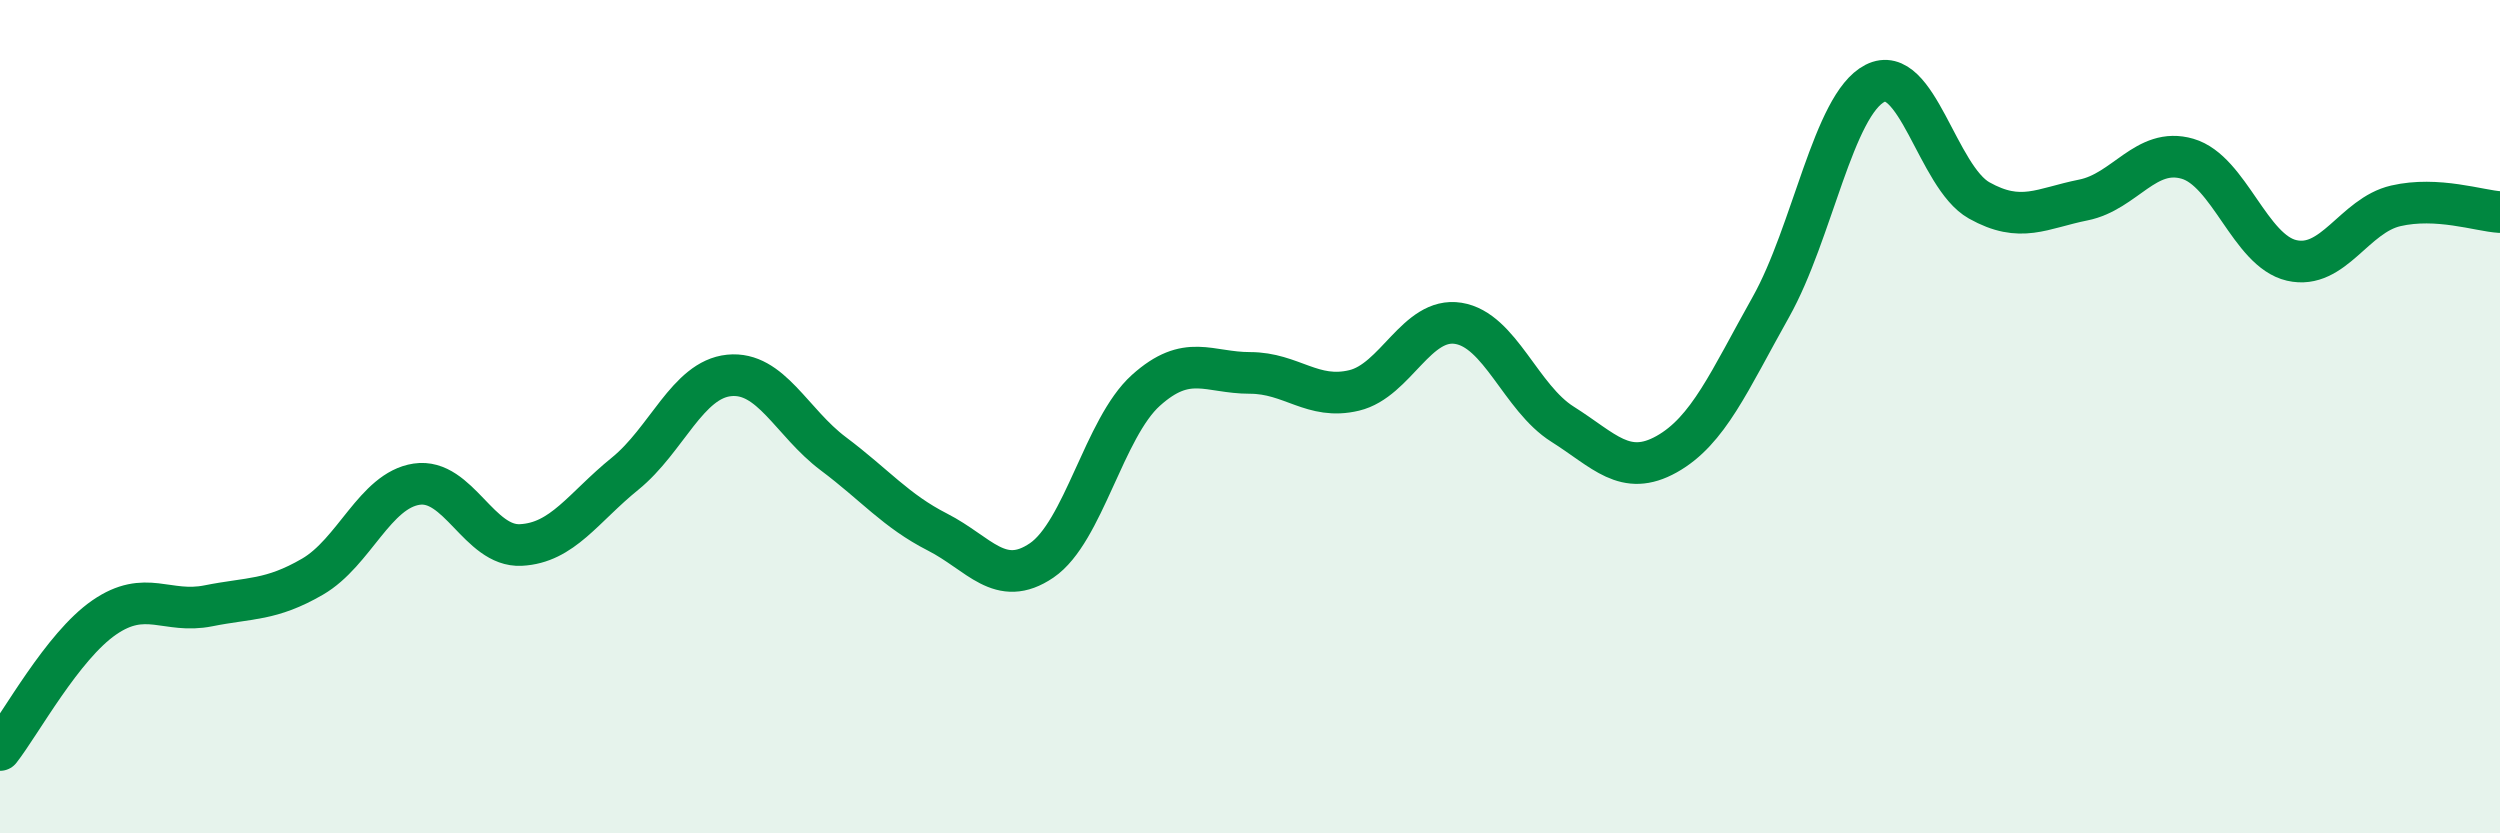 
    <svg width="60" height="20" viewBox="0 0 60 20" xmlns="http://www.w3.org/2000/svg">
      <path
        d="M 0,18 C 0.5,17.36 1.5,15.51 2.5,14.82 C 3.5,14.13 4,14.74 5,14.54 C 6,14.34 6.5,14.42 7.5,13.84 C 8.5,13.26 9,11.77 10,11.62 C 11,11.47 11.5,13.13 12.5,13.08 C 13.5,13.03 14,12.18 15,11.37 C 16,10.56 16.5,9.11 17.5,9.01 C 18.5,8.91 19,10.14 20,10.89 C 21,11.64 21.5,12.26 22.5,12.77 C 23.5,13.28 24,14.13 25,13.45 C 26,12.77 26.5,10.27 27.5,9.37 C 28.5,8.47 29,8.95 30,8.95 C 31,8.95 31.5,9.61 32.5,9.37 C 33.5,9.13 34,7.6 35,7.76 C 36,7.92 36.5,9.55 37.5,10.18 C 38.5,10.81 39,11.46 40,10.9 C 41,10.34 41.5,9.15 42.5,7.37 C 43.5,5.59 44,2.51 45,2 C 46,1.49 46.5,4.25 47.5,4.81 C 48.5,5.37 49,5 50,4.8 C 51,4.6 51.5,3.52 52.5,3.81 C 53.5,4.1 54,6.02 55,6.25 C 56,6.48 56.5,5.17 57.5,4.94 C 58.5,4.71 59.5,5.06 60,5.09L60 20L0 20Z"
        fill="#008740"
        opacity="0.1"
        stroke-linecap="round"
        stroke-linejoin="round"
      />
      <path
        d="M 0,18 C 0.5,17.36 1.5,15.51 2.5,14.82 C 3.5,14.13 4,14.74 5,14.54 C 6,14.34 6.5,14.42 7.5,13.84 C 8.5,13.26 9,11.77 10,11.62 C 11,11.47 11.5,13.13 12.5,13.08 C 13.5,13.03 14,12.18 15,11.37 C 16,10.56 16.5,9.11 17.5,9.01 C 18.5,8.91 19,10.14 20,10.89 C 21,11.64 21.5,12.26 22.5,12.77 C 23.5,13.28 24,14.13 25,13.45 C 26,12.77 26.5,10.27 27.5,9.37 C 28.5,8.47 29,8.95 30,8.95 C 31,8.95 31.5,9.61 32.5,9.37 C 33.5,9.13 34,7.6 35,7.76 C 36,7.92 36.5,9.55 37.5,10.18 C 38.5,10.81 39,11.46 40,10.9 C 41,10.34 41.5,9.15 42.5,7.37 C 43.5,5.59 44,2.51 45,2 C 46,1.49 46.5,4.25 47.5,4.81 C 48.5,5.37 49,5 50,4.8 C 51,4.6 51.5,3.52 52.5,3.81 C 53.5,4.1 54,6.02 55,6.25 C 56,6.48 56.5,5.17 57.5,4.94 C 58.5,4.71 59.5,5.06 60,5.09"
        stroke="#008740"
        stroke-width="1"
        fill="none"
        stroke-linecap="round"
        stroke-linejoin="round"
      />
    </svg>
  
